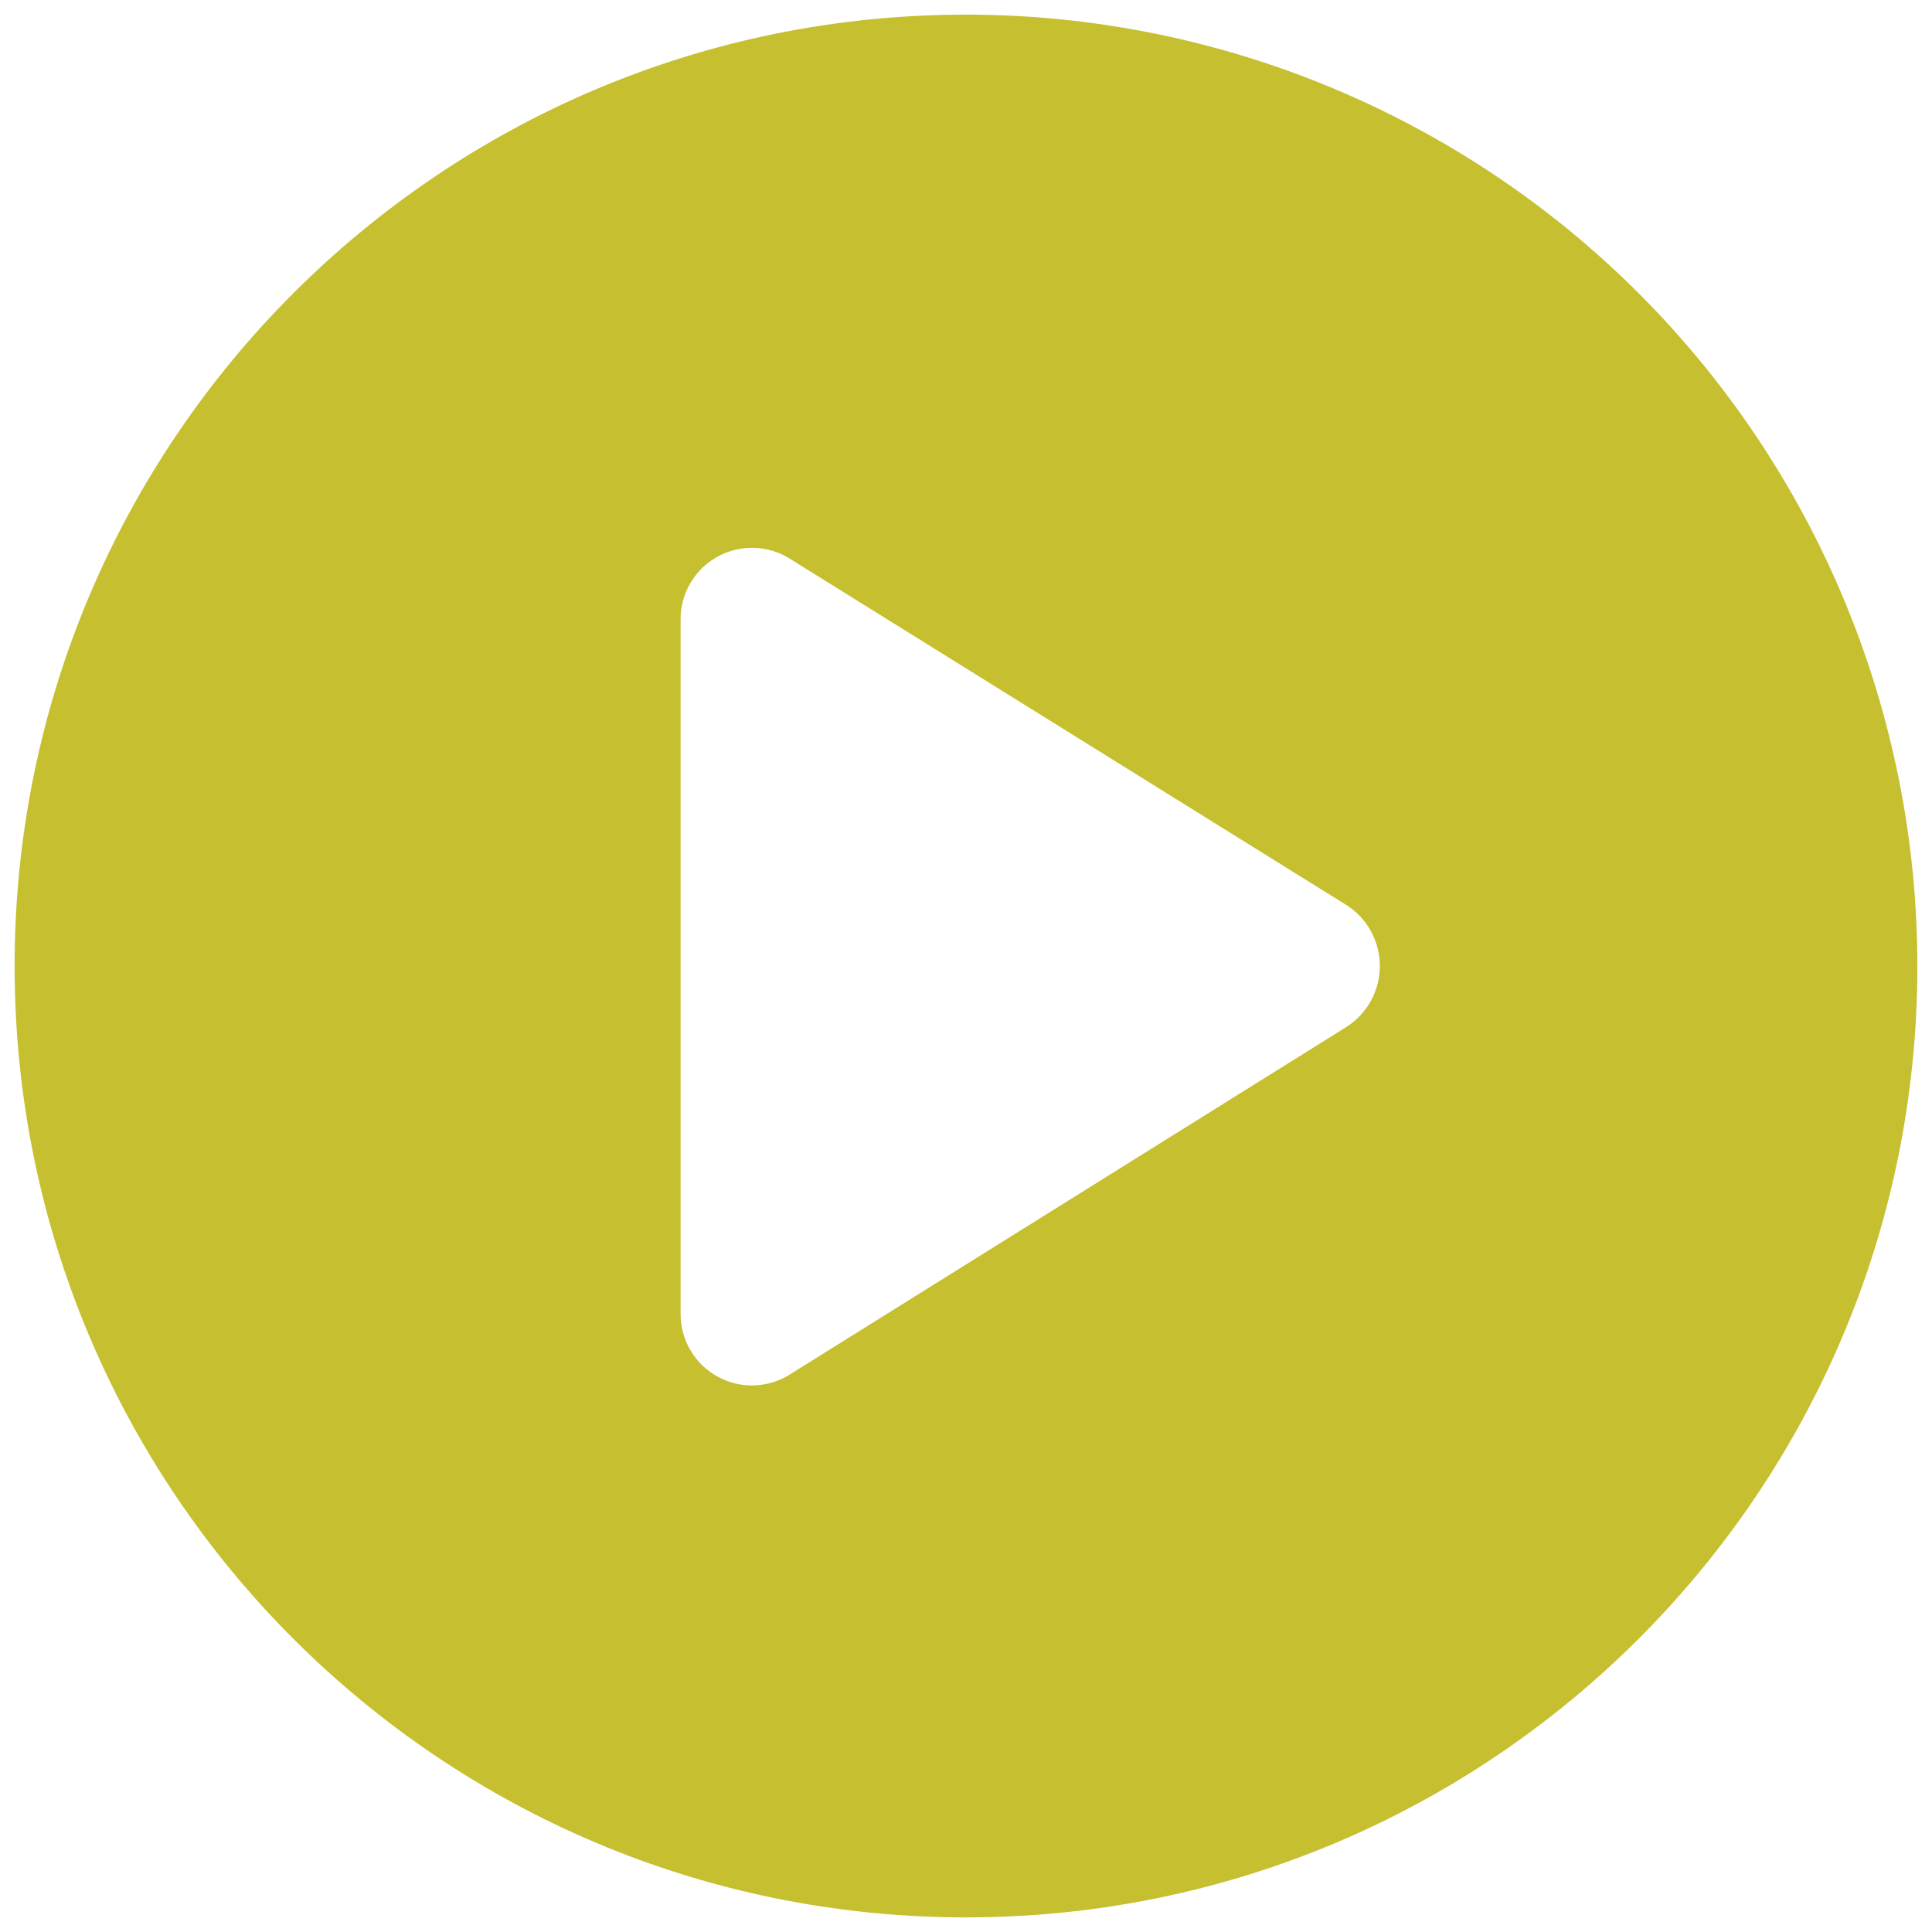 <svg width="88" height="88" viewBox="0 0 88 88" fill="none" xmlns="http://www.w3.org/2000/svg">
<path fill-rule="evenodd" clip-rule="evenodd" d="M0.666 44C0.666 20.068 20.067 0.667 43.999 0.667C55.492 0.667 66.514 5.232 74.641 13.359C82.767 21.485 87.333 32.507 87.333 44C87.333 67.932 67.932 87.334 43.999 87.334C20.067 87.334 0.666 67.932 0.666 44ZM36.07 62.547L61.333 46.773C62.278 46.168 62.85 45.123 62.85 44C62.85 42.877 62.278 41.832 61.333 41.227L35.983 25.453C34.984 24.824 33.723 24.785 32.688 25.352C31.653 25.919 31.006 27.003 31 28.183V59.817C30.986 61.026 31.644 62.143 32.709 62.716C33.773 63.289 35.068 63.224 36.07 62.547Z" fill="#C6BF2F"/>
</svg>
